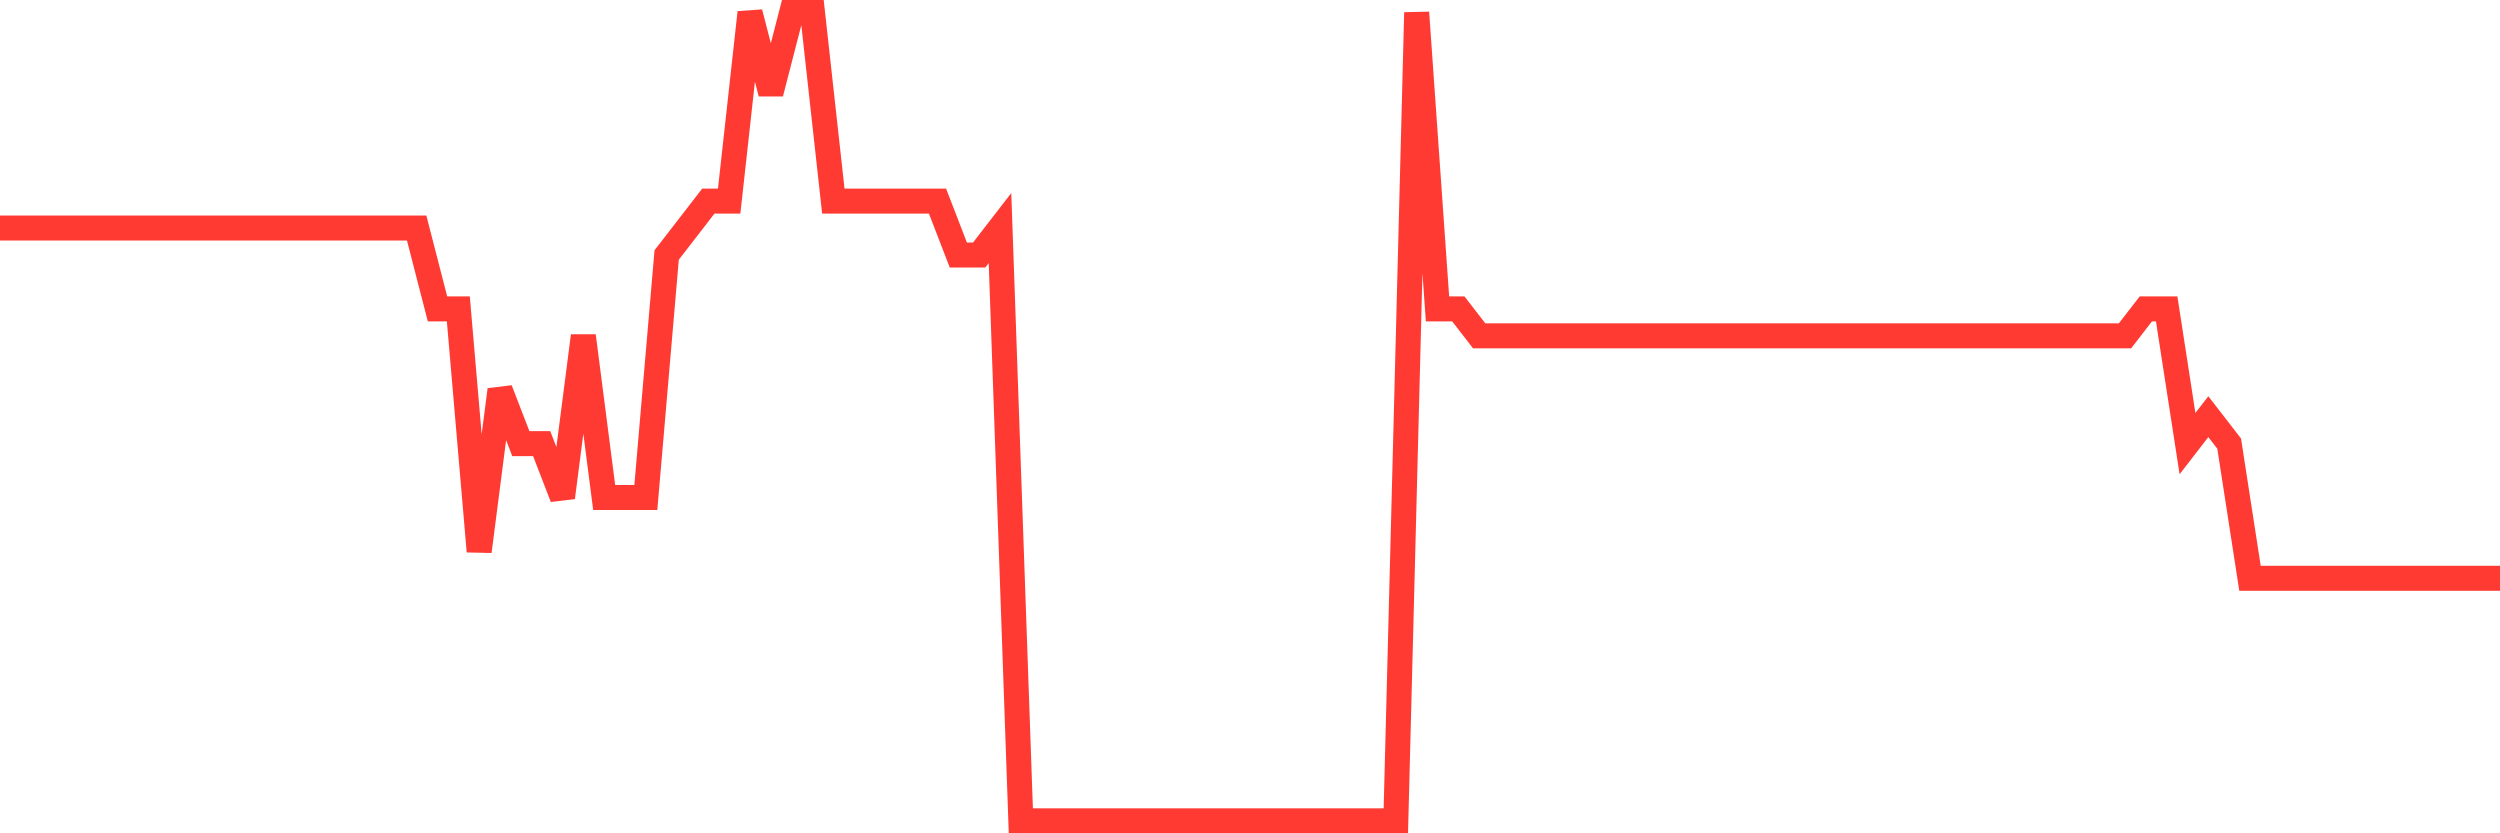 <svg
  xmlns="http://www.w3.org/2000/svg"
  xmlns:xlink="http://www.w3.org/1999/xlink"
  width="120"
  height="40"
  viewBox="0 0 120 40"
  preserveAspectRatio="none"
>
  <polyline
    points="0,10.947 1,10.947 2,10.947 3,10.947 4,10.947 5,10.947 6,10.947 7,10.947 8,10.947 9,10.947 10,10.947 11,10.947 12,10.947 13,10.947 14,10.947 15,10.947 16,10.947 17,10.947 18,10.947 19,10.947 20,10.947 21,14.827 22,14.827 23,26.467 24,18.707 25,21.293 26,21.293 27,23.88 28,16.12 29,23.88 30,23.88 31,23.88 32,12.24 33,10.947 34,9.653 35,9.653 36,0.6 37,4.48 38,0.6 39,0.6 40,9.653 41,9.653 42,9.653 43,9.653 44,9.653 45,9.653 46,12.24 47,12.24 48,10.947 49,39.4 50,39.4 51,39.4 52,39.4 53,39.4 54,39.4 55,39.4 56,39.4 57,39.4 58,39.4 59,39.4 60,39.4 61,39.4 62,39.4 63,39.4 64,39.4 65,39.4 66,39.4 67,39.4 68,0.6 69,14.827 70,14.827 71,16.12 72,16.12 73,16.12 74,16.12 75,16.12 76,16.12 77,16.12 78,16.12 79,16.12 80,16.12 81,16.12 82,16.12 83,16.12 84,16.12 85,16.12 86,16.12 87,16.12 88,16.12 89,16.12 90,16.12 91,16.12 92,16.12 93,16.12 94,16.12 95,16.12 96,16.12 97,16.12 98,16.12 99,16.12 100,16.12 101,16.12 102,16.12 103,14.827 104,14.827 105,21.293 106,20 107,21.293 108,27.76 109,27.76 110,27.76 111,27.76 112,27.76 113,27.76 114,27.76 115,27.76 116,27.76 117,27.76 118,27.76 119,27.76 120,27.76"
    fill="none"
    stroke="#ff3a33"
    stroke-width="1.2"
  >
  </polyline>
</svg>